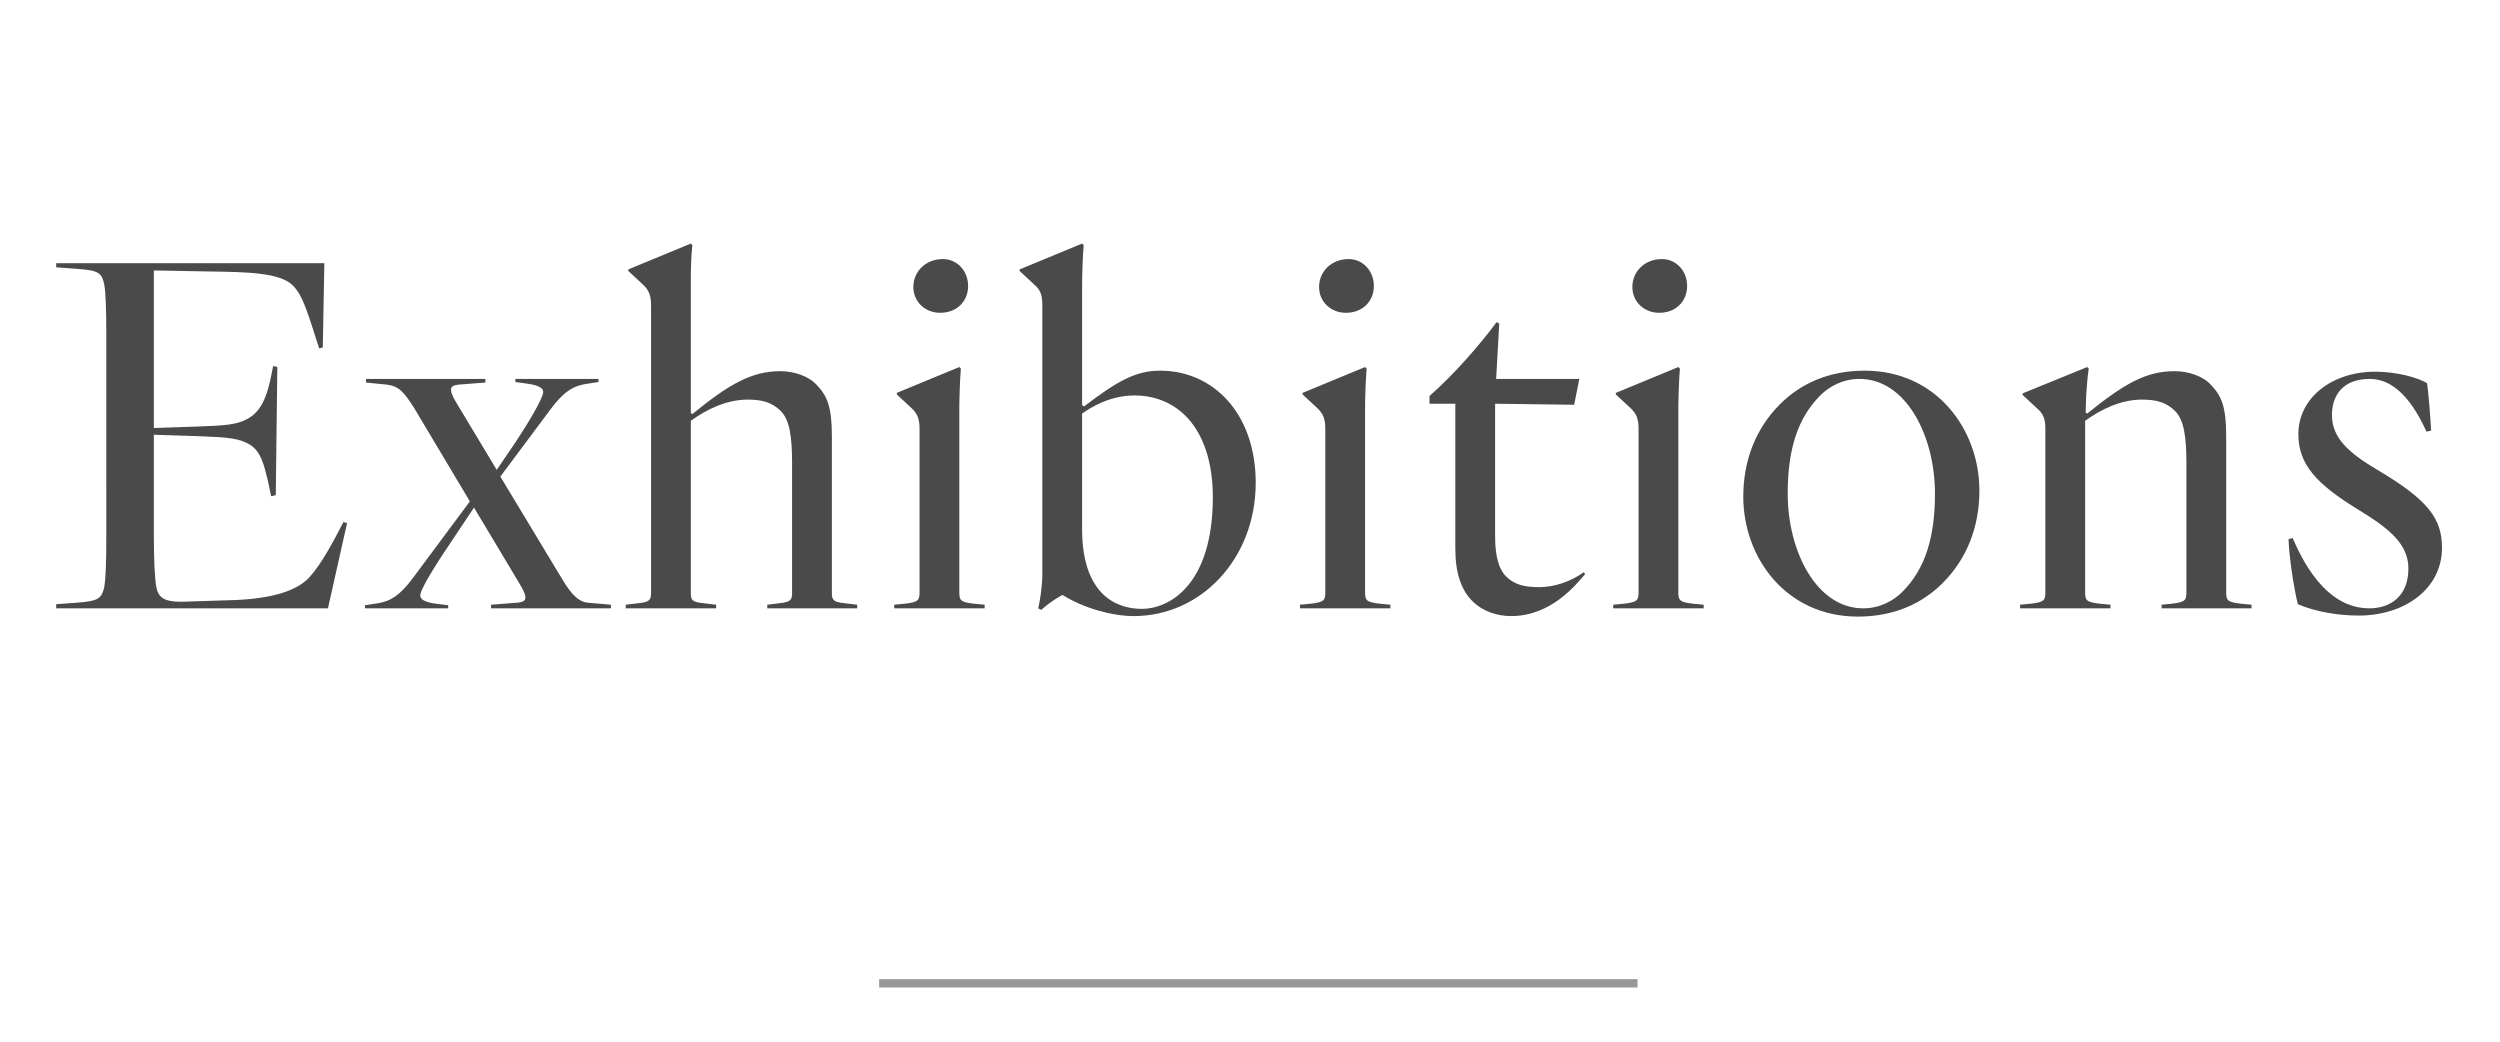 <?xml version="1.0" encoding="UTF-8"?>
<svg width="300px" height="125px" viewBox="0 0 300 125" version="1.1" xmlns="http://www.w3.org/2000/svg" xmlns:xlink="http://www.w3.org/1999/xlink">
    <!-- Generator: Sketch 63.1 (92452) - https://sketch.com -->
    <title>GWTM_HP_Exhibits_300x125</title>
    <desc>Created with Sketch.</desc>
    <g id="GWTM_HP_Exhibits_300x125" stroke="none" stroke-width="1" fill="none" fill-rule="evenodd">
        <path d="M39.355,73 L41.649,62.77 L41.215,62.646 C39.913,65.126 38.673,67.544 37.123,69.28 C35.697,70.83 32.845,71.822 28.133,72.008 L22.305,72.194 C19.391,72.318 18.957,71.574 18.709,70.21 C18.585,69.218 18.461,67.234 18.461,64.382 L18.461,52.168 L24.165,52.354 C27.389,52.478 28.815,52.602 30.055,53.408 C31.295,54.214 31.667,55.702 32.163,57.748 L32.535,59.546 L33.093,59.422 L33.279,44.046 L32.783,43.922 L32.411,45.72 C31.915,47.828 31.295,49.192 30.117,49.998 C28.629,51.052 26.769,51.052 23.917,51.176 L18.461,51.362 L18.461,32.452 L25.095,32.576 C29.559,32.638 33.589,32.7 35.139,34.25 C36.379,35.49 36.937,37.598 38.301,41.814 L38.735,41.69 L38.921,31.584 L6.743,31.584 L6.743,32.08 L9.285,32.266 C11.889,32.452 12.199,32.762 12.509,34.126 C12.687,35.134 12.751,37.163 12.756,39.834 L12.757,64.382 C12.757,67.234 12.695,69.404 12.509,70.458 C12.199,71.76 11.889,72.132 9.285,72.318 L6.743,72.504 L6.743,73 L39.355,73 Z M53.78,73 L53.78,72.628 L52.292,72.442 C50.866,72.256 50.432,71.884 50.432,71.45 C50.432,70.644 52.726,67.11 53.904,65.374 L56.88,60.91 L62.336,70.024 C63.514,71.946 63.08,72.194 62.15,72.318 L58.926,72.566 L58.926,73 L73.31,73 L73.31,72.566 L70.458,72.318 C69.528,72.194 68.66,71.512 67.482,69.528 L60.042,57.19 L66.056,49.13 C67.668,46.96 68.784,46.34 70.21,46.092 L71.822,45.844 L71.822,45.472 L61.84,45.472 L61.84,45.844 L63.204,46.03 C64.63,46.216 65.188,46.588 65.188,47.022 C65.188,47.828 63.08,51.238 61.84,53.098 L59.608,56.384 L54.834,48.448 C53.656,46.526 54.09,46.278 55.02,46.154 L58.244,45.906 L58.244,45.472 L43.922,45.472 L43.922,45.906 L46.402,46.154 C47.89,46.34 48.448,47.022 49.688,48.944 L56.384,60.166 L49.564,69.342 C47.952,71.512 46.836,72.132 45.41,72.38 L43.798,72.628 L43.798,73 L53.78,73 Z M85.937,73 L85.937,72.566 L84.387,72.38 C83.085,72.256 82.899,72.008 82.899,71.202 L82.899,50.494 C84.697,49.192 87.115,47.952 89.719,47.952 C91.393,47.952 92.633,48.262 93.687,49.316 C94.741,50.37 95.051,52.354 95.051,55.578 L95.051,71.202 C95.051,72.008 94.803,72.256 93.563,72.38 L92.075,72.566 L92.075,73 L102.863,73 L102.863,72.566 L101.313,72.38 C100.073,72.256 99.825,72.008 99.825,71.202 L99.825,52.354 C99.825,48.82 99.267,47.518 98.027,46.216 C97.035,45.1 95.237,44.542 93.625,44.542 C90.277,44.542 87.549,46.03 83.085,49.688 L82.899,49.564 L82.9,33.643 C82.902,32.554 82.923,30.77 83.085,29.414 L82.899,29.228 L75.397,32.328 L75.397,32.514 L77.133,34.126 C77.939,34.87 78.125,35.552 78.125,36.668 L78.125,71.202 C78.125,72.008 77.877,72.256 76.637,72.38 L75.087,72.566 L75.087,73 L85.937,73 Z M112.825,37.536 C114.809,37.536 116.173,36.172 116.173,34.312 C116.173,32.514 114.871,31.088 113.135,31.088 C111.089,31.088 109.601,32.576 109.601,34.436 C109.601,36.234 111.027,37.536 112.825,37.536 Z M118.157,73 L118.157,72.566 L116.855,72.442 C115.305,72.256 115.119,72.07 115.119,71.078 L115.119,48.882 C115.119,47.89 115.181,45.782 115.305,44.232 L115.119,44.046 L107.617,47.146 L107.617,47.332 L109.353,48.944 C110.159,49.688 110.345,50.37 110.345,51.486 L110.345,71.078 C110.345,72.07 110.159,72.256 108.609,72.442 L107.307,72.566 L107.307,73 L118.157,73 Z M136.054,73.93 C144.114,73.93 150.686,67.048 150.686,57.934 C150.686,49.626 145.602,44.48 139.216,44.48 C136.24,44.48 134.008,45.782 130.102,48.758 L129.854,48.634 L129.854,34.064 C129.854,33.072 129.916,30.964 130.04,29.414 L129.854,29.228 L122.352,32.328 L122.352,32.514 L124.088,34.126 C124.894,34.808 125.08,35.49 125.08,36.606 L125.08,68.784 C125.08,70.334 124.832,71.946 124.584,73 L124.956,73.186 C125.142,73 126.134,72.132 127.498,71.388 C130.04,73 133.512,73.93 136.054,73.93 Z M136.984,73.062 C133.946,73.062 129.854,71.326 129.854,63.514 L129.854,49.626 C130.908,48.882 133.202,47.456 136.116,47.456 C141.634,47.456 145.54,51.796 145.54,59.67 C145.54,69.962 140.518,73.062 136.984,73.062 Z M161.515,37.536 C163.499,37.536 164.863,36.172 164.863,34.312 C164.863,32.514 163.561,31.088 161.825,31.088 C159.779,31.088 158.291,32.576 158.291,34.436 C158.291,36.234 159.717,37.536 161.515,37.536 Z M166.847,73 L166.847,72.566 L165.545,72.442 C163.995,72.256 163.809,72.07 163.809,71.078 L163.809,48.882 C163.809,47.89 163.871,45.782 163.995,44.232 L163.809,44.046 L156.307,47.146 L156.307,47.332 L158.043,48.944 C158.849,49.688 159.035,50.37 159.035,51.486 L159.035,71.078 C159.035,72.07 158.849,72.256 157.299,72.442 L155.997,72.566 L155.997,73 L166.847,73 Z M181.335,73.93 C186.109,73.93 189.085,70.21 190.201,68.908 L190.077,68.66 C188.403,69.838 186.481,70.458 184.683,70.458 C182.885,70.458 181.707,70.148 180.715,69.156 C179.847,68.288 179.413,66.738 179.413,64.32 L179.413,48.448 L188.899,48.572 L189.519,45.472 L179.537,45.472 L179.909,38.838 L179.599,38.652 C177.677,41.256 174.515,44.914 171.539,47.518 L171.539,48.448 L174.639,48.448 L174.639,65.808 C174.639,68.722 175.321,70.768 176.685,72.132 C177.925,73.372 179.661,73.93 181.335,73.93 Z M199.108,37.536 C201.092,37.536 202.456,36.172 202.456,34.312 C202.456,32.514 201.154,31.088 199.418,31.088 C197.372,31.088 195.884,32.576 195.884,34.436 C195.884,36.234 197.31,37.536 199.108,37.536 Z M204.44,73 L204.44,72.566 L203.138,72.442 C201.588,72.256 201.402,72.07 201.402,71.078 L201.402,48.882 C201.402,47.89 201.464,45.782 201.588,44.232 L201.402,44.046 L193.9,47.146 L193.9,47.332 L195.636,48.944 C196.442,49.688 196.628,50.37 196.628,51.486 L196.628,71.078 C196.628,72.07 196.442,72.256 194.892,72.442 L193.59,72.566 L193.59,73 L204.44,73 Z M222.957,73.992 C227.359,73.992 230.707,72.38 233.125,69.962 C236.039,67.048 237.527,63.204 237.527,58.864 C237.527,51.61 232.443,44.48 223.763,44.48 C219.361,44.48 216.013,46.092 213.595,48.51 C210.681,51.424 209.193,55.268 209.193,59.608 C209.193,66.862 214.277,73.992 222.957,73.992 Z M223.577,73 C217.997,73 214.525,66.18 214.525,59.236 C214.525,53.966 215.703,50.184 218.431,47.456 C219.485,46.402 221.097,45.472 223.143,45.472 C228.723,45.472 232.195,52.292 232.195,59.236 C232.195,64.506 231.017,68.288 228.289,71.016 C227.235,72.07 225.623,73 223.577,73 Z M253.255,73 L253.255,72.566 L251.953,72.442 C250.403,72.256 250.217,72.07 250.217,71.078 L250.217,50.494 C252.015,49.192 254.433,47.952 257.037,47.952 C258.711,47.952 259.951,48.262 261.005,49.316 C262.059,50.37 262.369,52.354 262.369,55.578 L262.369,71.078 C262.369,72.07 262.183,72.256 260.633,72.442 L259.393,72.566 L259.393,73 L270.181,73 L270.181,72.566 L268.879,72.442 C267.329,72.256 267.143,72.07 267.143,71.078 L267.143,52.354 C267.143,48.82 266.585,47.518 265.345,46.216 C264.353,45.1 262.555,44.542 260.943,44.542 C257.595,44.542 254.991,45.968 250.465,49.626 L250.279,49.502 L250.341,47.456 C250.403,46.402 250.527,44.976 250.651,44.232 L250.465,44.046 L242.715,47.208 L242.715,47.394 L244.451,49.006 C245.257,49.688 245.443,50.37 245.443,51.486 L245.443,71.078 C245.443,72.07 245.257,72.256 243.707,72.442 L242.405,72.566 L242.405,73 L253.255,73 Z M283.056,73.868 C288.574,73.868 293.038,70.644 293.038,65.746 C293.038,62.212 291.364,59.98 285.288,56.384 C281.94,54.4 279.832,52.602 279.832,49.812 C279.832,47.456 281.134,45.472 284.358,45.472 C286.652,45.472 289.008,47.022 291.178,51.796 L291.736,51.672 C291.674,50.494 291.426,47.022 291.24,45.968 C290.062,45.286 287.582,44.604 285.04,44.604 C279.708,44.604 275.802,47.828 275.802,52.106 C275.802,55.764 278.034,58.12 282.994,61.158 C286.652,63.39 289.008,65.25 289.008,68.226 C289.008,71.45 286.962,73 284.296,73 C280.576,73 277.476,70.086 275.12,64.568 L274.624,64.692 C274.686,66.738 275.244,70.52 275.74,72.504 C277.91,73.434 280.638,73.868 283.056,73.868 Z" id="Exhibitions" fill="#4A4A4A" fill-rule="nonzero"></path>
        <line x1="106" y1="118" x2="196" y2="118" id="Line" stroke="#979797" stroke-linecap="square"></line>
    </g>
</svg>